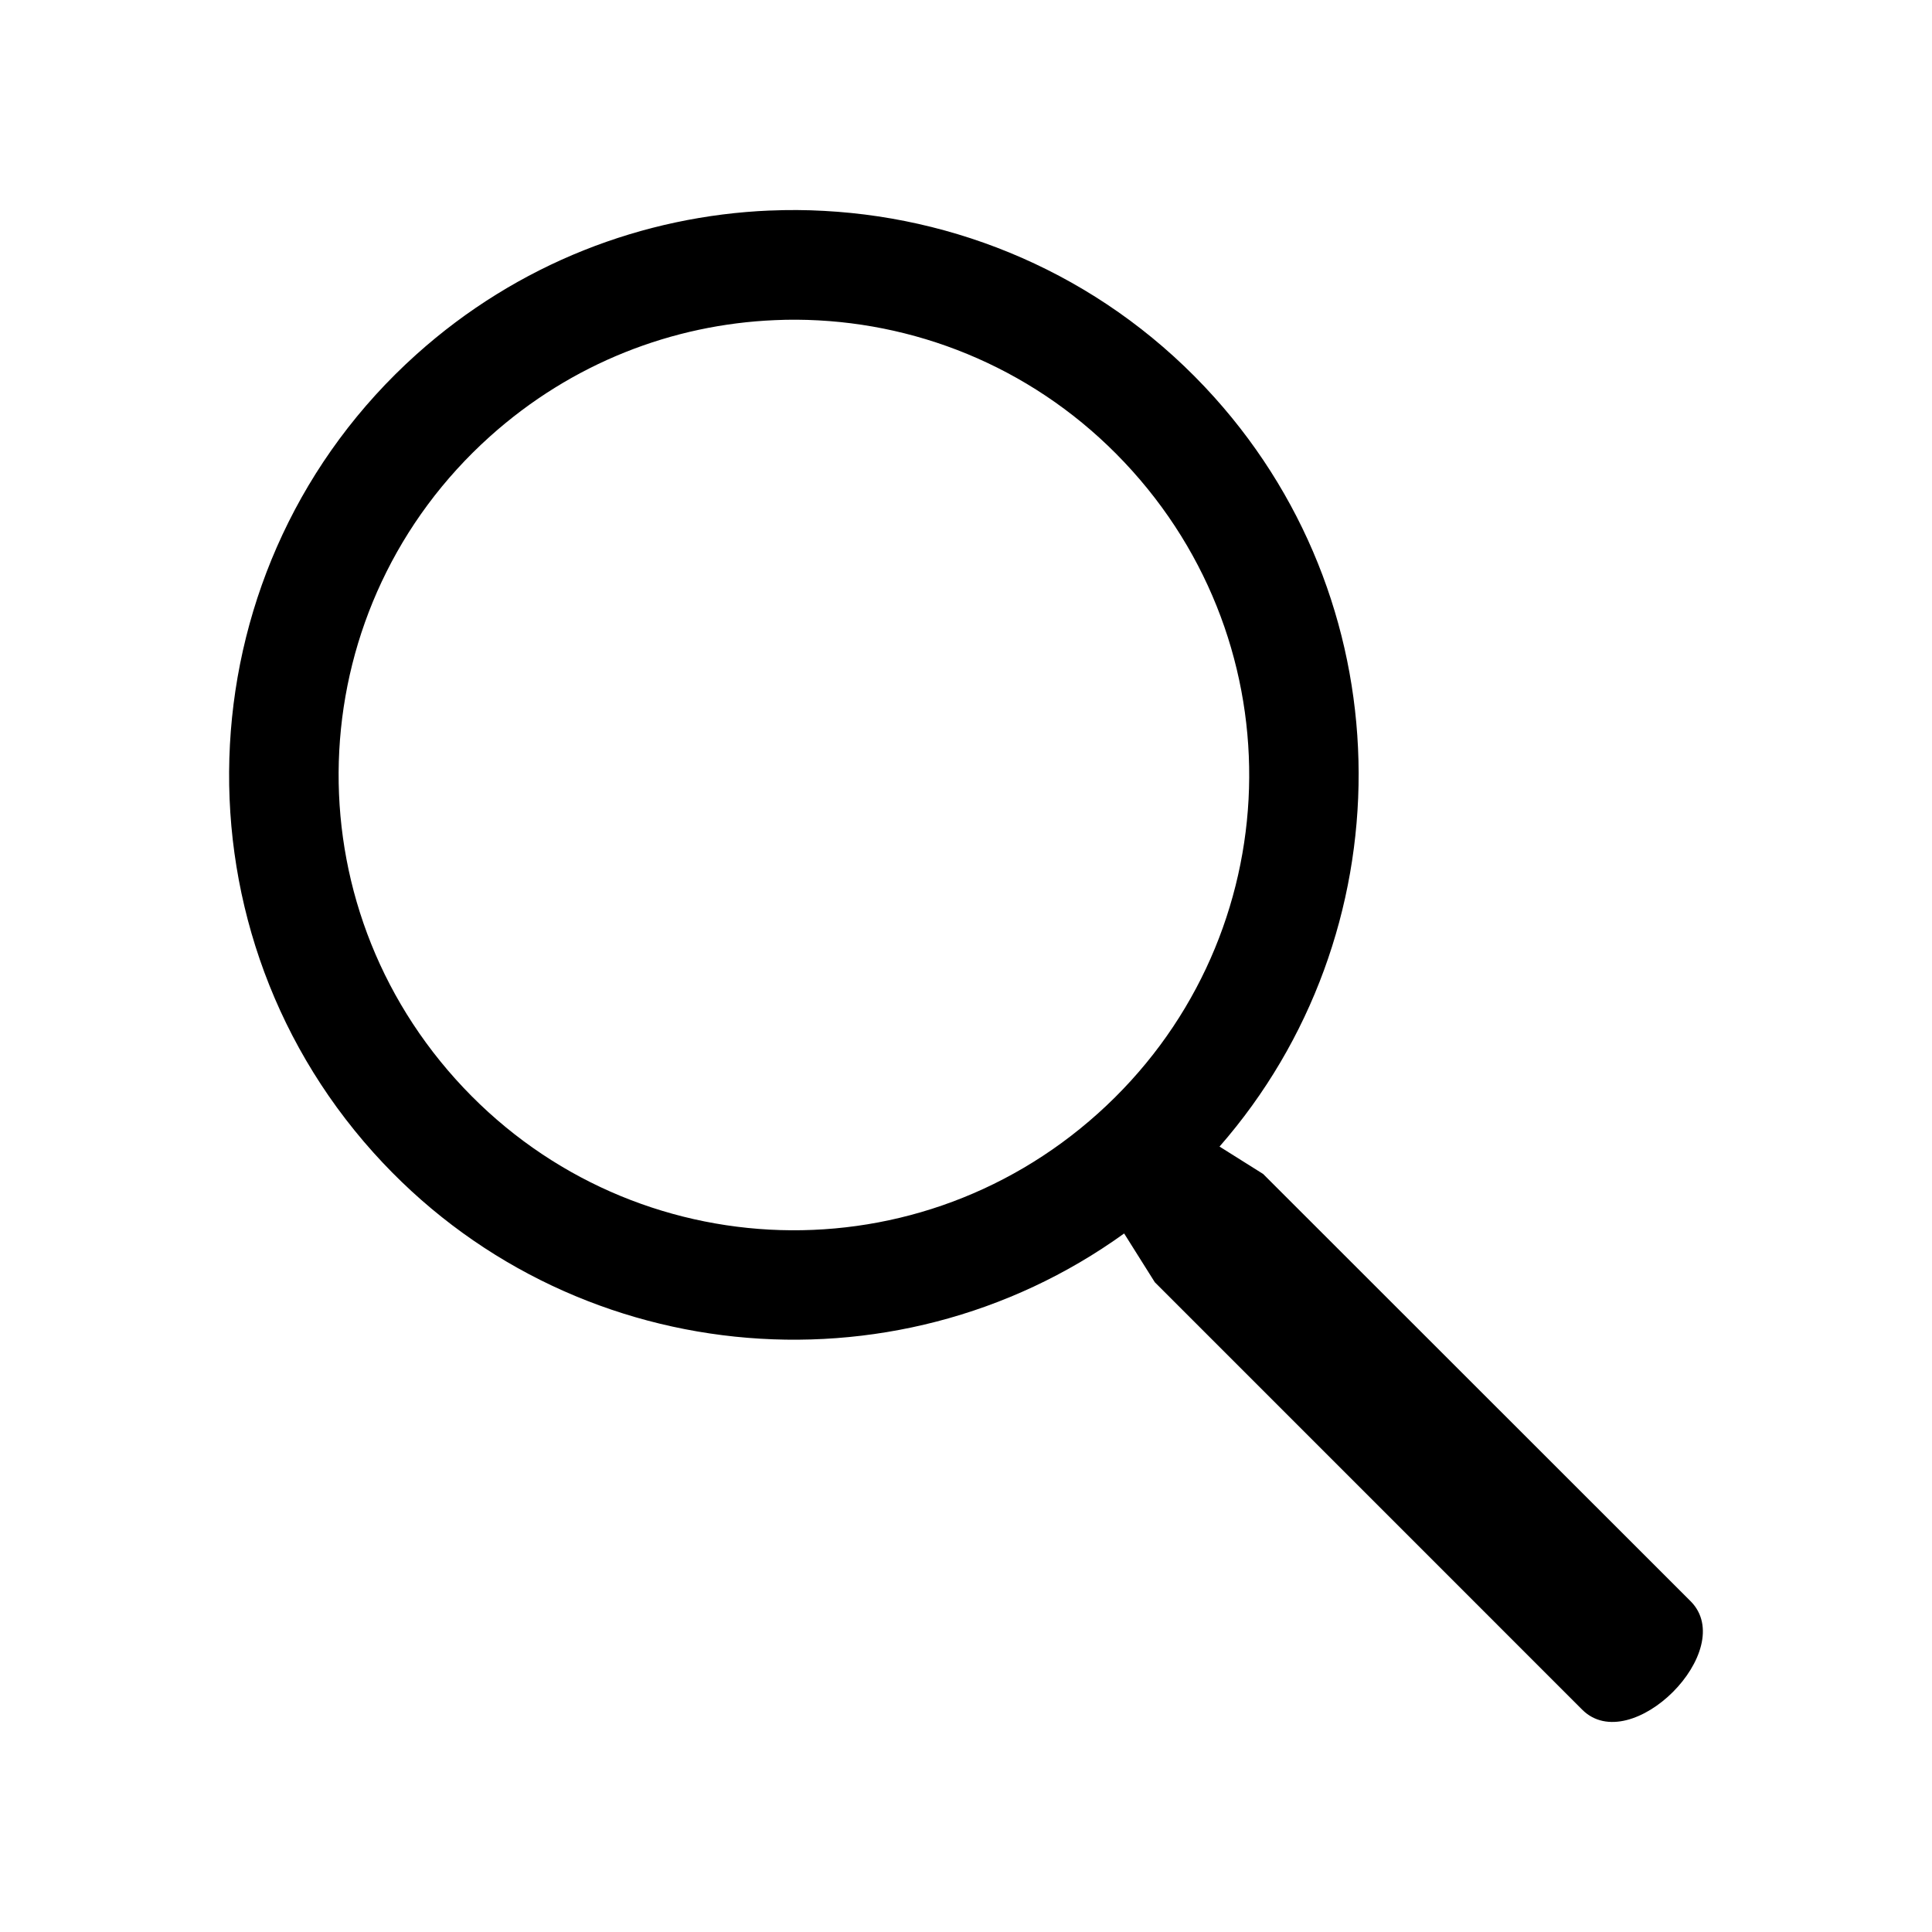 <?xml version="1.0" encoding="UTF-8"?>
<!-- Uploaded to: ICON Repo, www.svgrepo.com, Generator: ICON Repo Mixer Tools -->
<svg fill="#000000" width="800px" height="800px" version="1.1" viewBox="144 144 512 512" xmlns="http://www.w3.org/2000/svg">
 <path d="m348.05 199.79c-33.562 1.398-66.852 14.027-93.719 38.152-61.418 55.145-66.516 150.08-11.371 211.5 51.516 57.379 137.75 65.566 198.95 21.441l8.125 12.922 113.26 113.27c12.91 12.91 41.652-15.82 28.715-28.754l-113.27-113.21-11.551-7.258c49.074-56.145 49.688-141.7-1.355-198.55-27.57-30.711-65.094-47.352-103.4-49.414-4.789-0.27-9.582-0.297-14.379-0.09zm1.289 29.051c3.856-0.18 7.703-0.148 11.551 0.059 30.781 1.656 60.902 15.078 83.203 39.914 44.602 49.676 40.543 125.66-9.133 170.27-49.676 44.602-125.66 40.527-170.27-9.148-44.602-49.676-40.527-125.66 9.148-170.27 21.734-19.512 48.52-29.691 75.496-30.824z"/>
</svg>